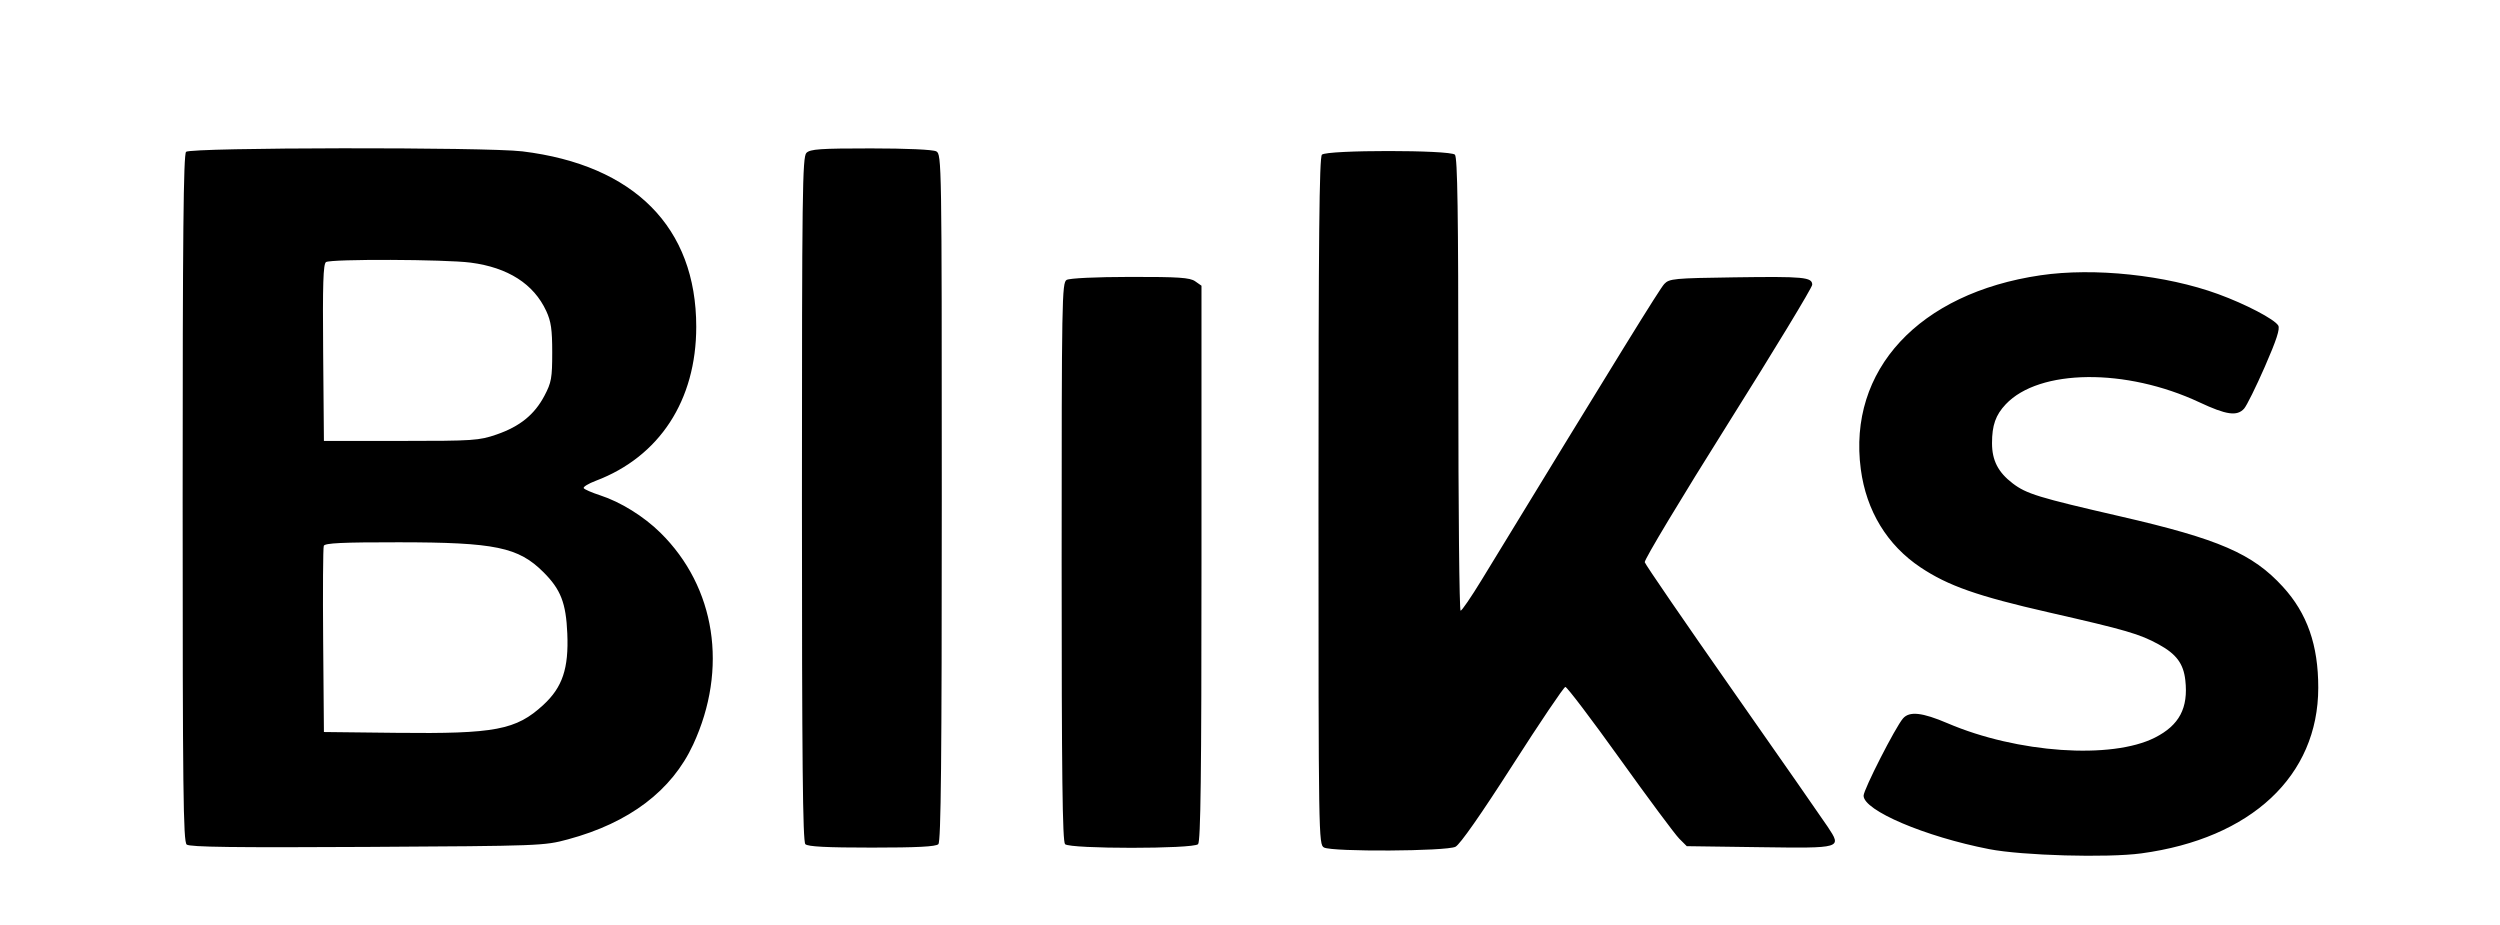 <svg xmlns="http://www.w3.org/2000/svg" width="876" height="324" viewBox="0 0 876 324" version="1.1">
	<path d="M 65.200 53.200 C 64.280 54.120, 64 82.439, 64 174.578 C 64 277.169, 64.208 294.928, 65.420 295.934 C 66.486 296.819, 82.234 297.024, 128.670 296.761 C 189.438 296.415, 190.646 296.370, 199 294.116 C 220.533 288.307, 235.403 277.048, 242.881 260.892 C 255.178 234.322, 250.764 205.746, 231.417 186.678 C 225.586 180.931, 217.461 175.889, 210.262 173.549 C 207.381 172.613, 204.802 171.489, 204.532 171.052 C 204.262 170.614, 206.169 169.451, 208.770 168.466 C 231.095 160.016, 243.965 140.282, 243.965 114.500 C 243.965 79.692, 222.297 57.837, 183.026 53.036 C 170.460 51.500, 66.756 51.644, 65.200 53.200 M 282.571 53.571 C 281.160 54.983, 281 67.361, 281 174.871 C 281 266.660, 281.280 294.880, 282.200 295.800 C 283.061 296.661, 289.644 297, 305.500 297 C 321.356 297, 327.939 296.661, 328.800 295.800 C 329.720 294.880, 330 266.541, 330 174.335 C 330 56.456, 329.962 54.050, 328.066 53.035 C 326.909 52.416, 317.697 52, 305.137 52 C 287.385 52, 283.900 52.243, 282.571 53.571 M 463.200 54.200 C 462.280 55.120, 462 83.459, 462 175.665 C 462 293.544, 462.038 295.950, 463.934 296.965 C 466.857 298.529, 506.840 298.304, 509.999 296.706 C 511.578 295.907, 518.944 285.377, 529.999 268.114 C 539.625 253.084, 547.950 240.746, 548.500 240.697 C 549.050 240.648, 557.654 251.991, 567.621 265.902 C 577.587 279.814, 586.935 292.389, 588.393 293.848 L 591.044 296.500 616.515 296.850 C 645.538 297.248, 645.432 297.280, 640.442 289.725 C 638.908 287.401, 623.941 265.925, 607.184 242 C 590.426 218.075, 576.535 197.825, 576.315 197 C 576.094 196.175, 589.208 174.354, 605.457 148.509 C 621.706 122.664, 635 100.735, 635 99.778 C 635 97.109, 632.112 96.834, 607.678 97.180 C 586.576 97.478, 584.924 97.635, 583.163 99.500 C 581.571 101.187, 567.735 123.607, 519.139 203.250 C 515.532 209.162, 512.224 214, 511.790 214 C 511.355 214, 511 178.315, 511 134.700 C 511 74.356, 510.713 55.113, 509.800 54.200 C 508.099 52.499, 464.901 52.499, 463.200 54.200 M 114.235 91.833 C 113.251 92.458, 113.029 99.488, 113.235 123.568 L 113.500 154.500 140.500 154.500 C 165.940 154.500, 167.878 154.369, 174.034 152.240 C 182.188 149.420, 187.285 145.285, 190.784 138.649 C 193.212 134.043, 193.499 132.446, 193.499 123.500 C 193.500 115.465, 193.090 112.614, 191.412 108.989 C 187.016 99.492, 177.997 93.722, 164.888 92.021 C 155.927 90.858, 116.005 90.710, 114.235 91.833 M 715 96.459 C 672.379 102.718, 647.411 129.669, 652.026 164.434 C 653.960 179.003, 661.265 191.005, 672.948 198.806 C 682.618 205.264, 692.958 208.893, 717.896 214.580 C 745.038 220.770, 749.736 222.139, 756.439 225.815 C 762.596 229.191, 765.080 232.534, 765.733 238.323 C 766.833 248.080, 763.635 254.124, 755.080 258.460 C 739.860 266.172, 706.890 263.893, 682.459 253.440 C 673.517 249.615, 669.057 249.133, 666.802 251.750 C 664.139 254.841, 653 276.676, 653 278.806 C 653 283.994, 674.506 293.150, 697 297.539 C 708.592 299.801, 738.415 300.634, 750.295 299.027 C 788.836 293.814, 812.291 271.871, 812.319 241 C 812.332 226.022, 808.448 214.933, 799.916 205.599 C 789.305 193.989, 777.534 188.892, 742.948 180.932 C 714.192 174.314, 710.061 173.047, 705.234 169.365 C 700.150 165.487, 698.008 161.325, 698.004 155.315 C 697.999 149.016, 699.270 145.407, 702.814 141.657 C 714.558 129.226, 744.958 128.917, 770.672 140.968 C 780.128 145.399, 783.850 145.929, 786.323 143.196 C 787.221 142.203, 790.495 135.589, 793.598 128.498 C 797.687 119.154, 798.980 115.177, 798.293 114.052 C 796.937 111.829, 786.860 106.561, 777.250 103.051 C 758.924 96.358, 733.804 93.697, 715 96.459 M 373.750 98.080 C 372.102 99.040, 372 104.809, 372 196.850 C 372 271.544, 372.283 294.883, 373.200 295.800 C 374.901 297.501, 418.099 297.501, 419.800 295.800 C 420.717 294.883, 421 271.657, 421 197.357 L 421 100.113 418.777 98.557 C 416.937 97.268, 413.023 97.005, 396.027 97.030 C 383.954 97.048, 374.779 97.481, 373.750 98.080 M 113.454 191.259 C 113.189 191.951, 113.090 206.913, 113.236 224.509 L 113.500 256.500 139 256.788 C 173.555 257.178, 180.850 255.788, 190.389 246.996 C 197.088 240.820, 199.303 234.226, 198.784 222 C 198.330 211.291, 196.499 206.566, 190.467 200.533 C 181.652 191.719, 173.551 190.040, 139.719 190.017 C 119.909 190.004, 113.825 190.292, 113.454 191.259" stroke="none" fill="black" fill-rule="evenodd"/>
</svg>